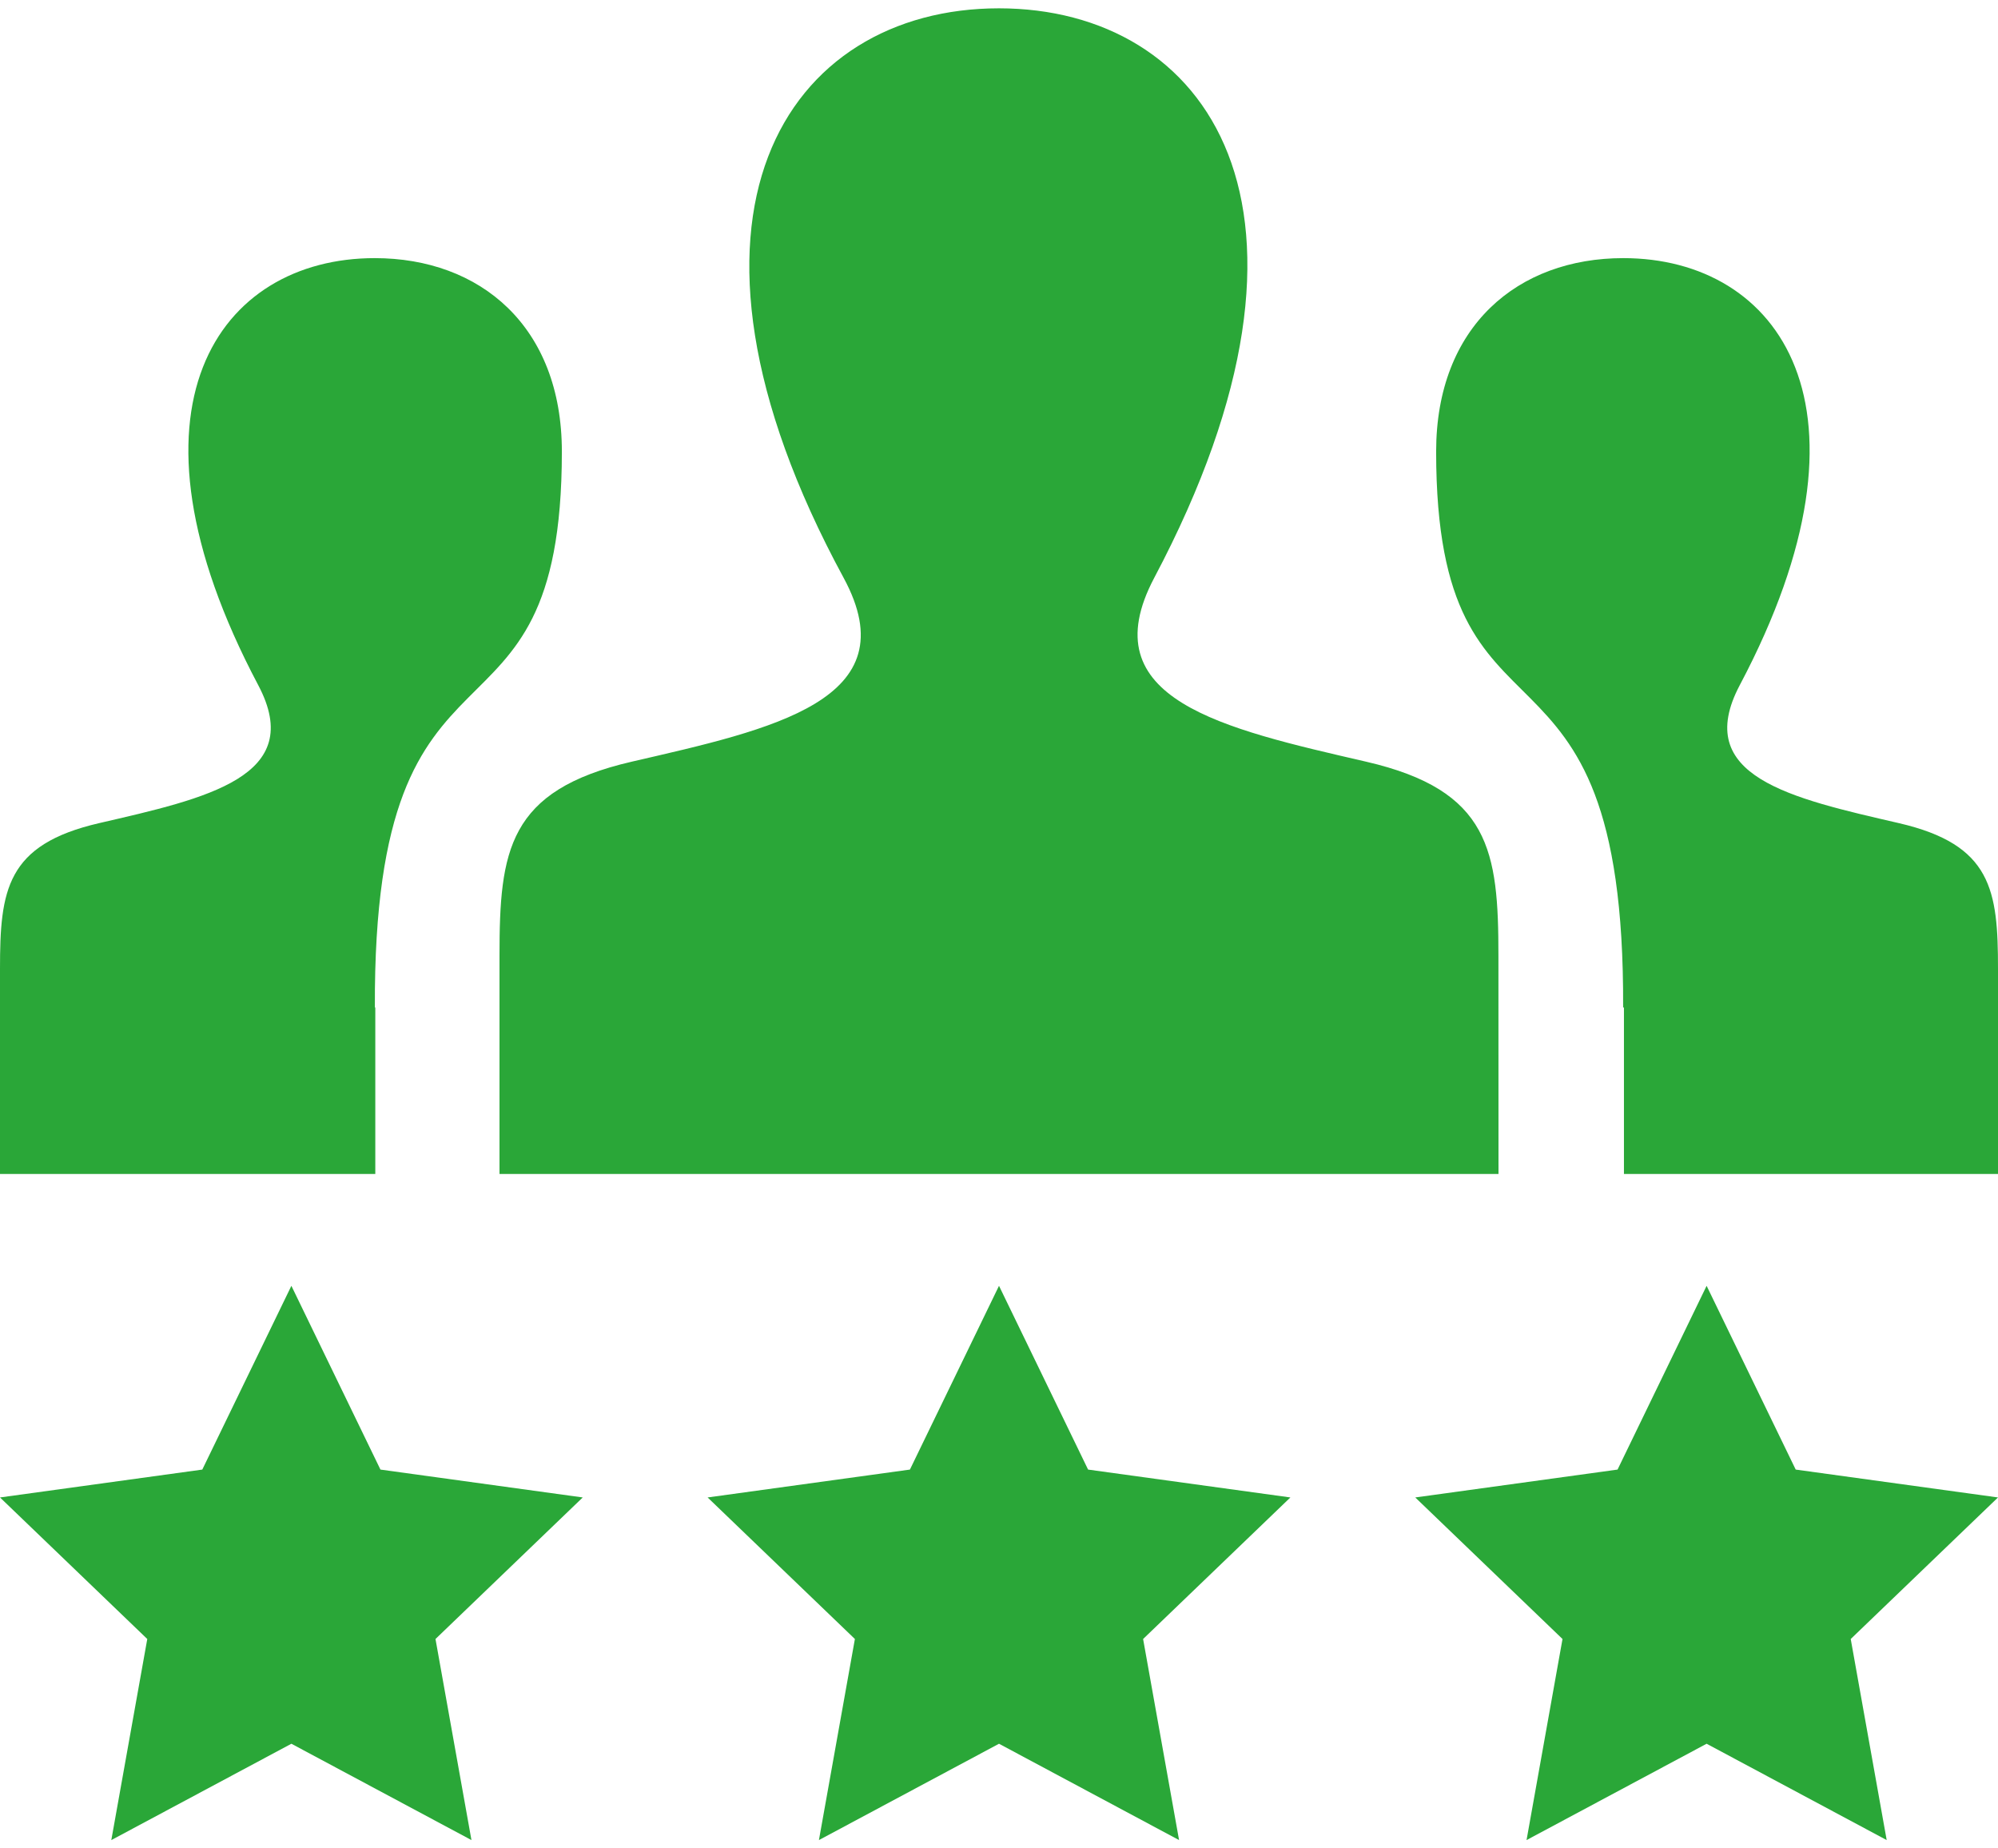 <svg width="80" height="74" viewBox="0 0 80 74" fill="none" xmlns="http://www.w3.org/2000/svg">
<path fill-rule="evenodd" clip-rule="evenodd" d="M11.667 51.477L15.233 58.834L23.333 59.95L17.437 65.617L18.877 73.667L11.667 69.81L4.457 73.667L5.897 65.617L0 59.95L8.1 58.834L11.667 51.477ZM40 51.477L43.567 58.834L51.667 59.95L45.77 65.617L47.21 73.667L40 69.81L32.79 73.667L34.23 65.617L28.333 59.95L36.433 58.834L40 51.477ZM68.333 51.477L71.9 58.834L80 59.95L74.103 65.617L75.543 73.667L68.333 69.81L61.123 73.667L62.563 65.617L56.667 59.95L64.767 58.834L68.333 51.477ZM65.023 40.334H64.99C65.063 23.98 57.503 31.093 57.503 18.08C57.503 13.057 60.78 10.334 64.997 10.334C71.227 10.334 75.56 16.29 69.66 27.43C67.723 31.093 71.727 31.96 76.027 32.953C79.753 33.813 80 35.637 80 38.79V47H65.023V40.334ZM0 47V38.79C0 35.637 0.247 33.813 3.973 32.953C8.273 31.96 12.277 31.093 10.34 27.43C4.44 16.29 8.773 10.334 15.003 10.334C19.22 10.334 22.497 13.057 22.497 18.08C22.497 31.093 14.937 23.98 15.01 40.334H15.027V47H0ZM20 47V38.257C20 34.063 20.333 31.64 25.293 30.494C30.907 29.197 36.44 28.04 33.777 23.13C25.89 8.584 31.53 0.333 39.997 0.333C48.3 0.333 54.083 8.277 46.217 23.13C43.633 28.01 48.97 29.17 54.7 30.494C59.667 31.64 59.997 34.067 59.997 38.27L60 47H20Z" fill="#2AA738"/>
</svg>
